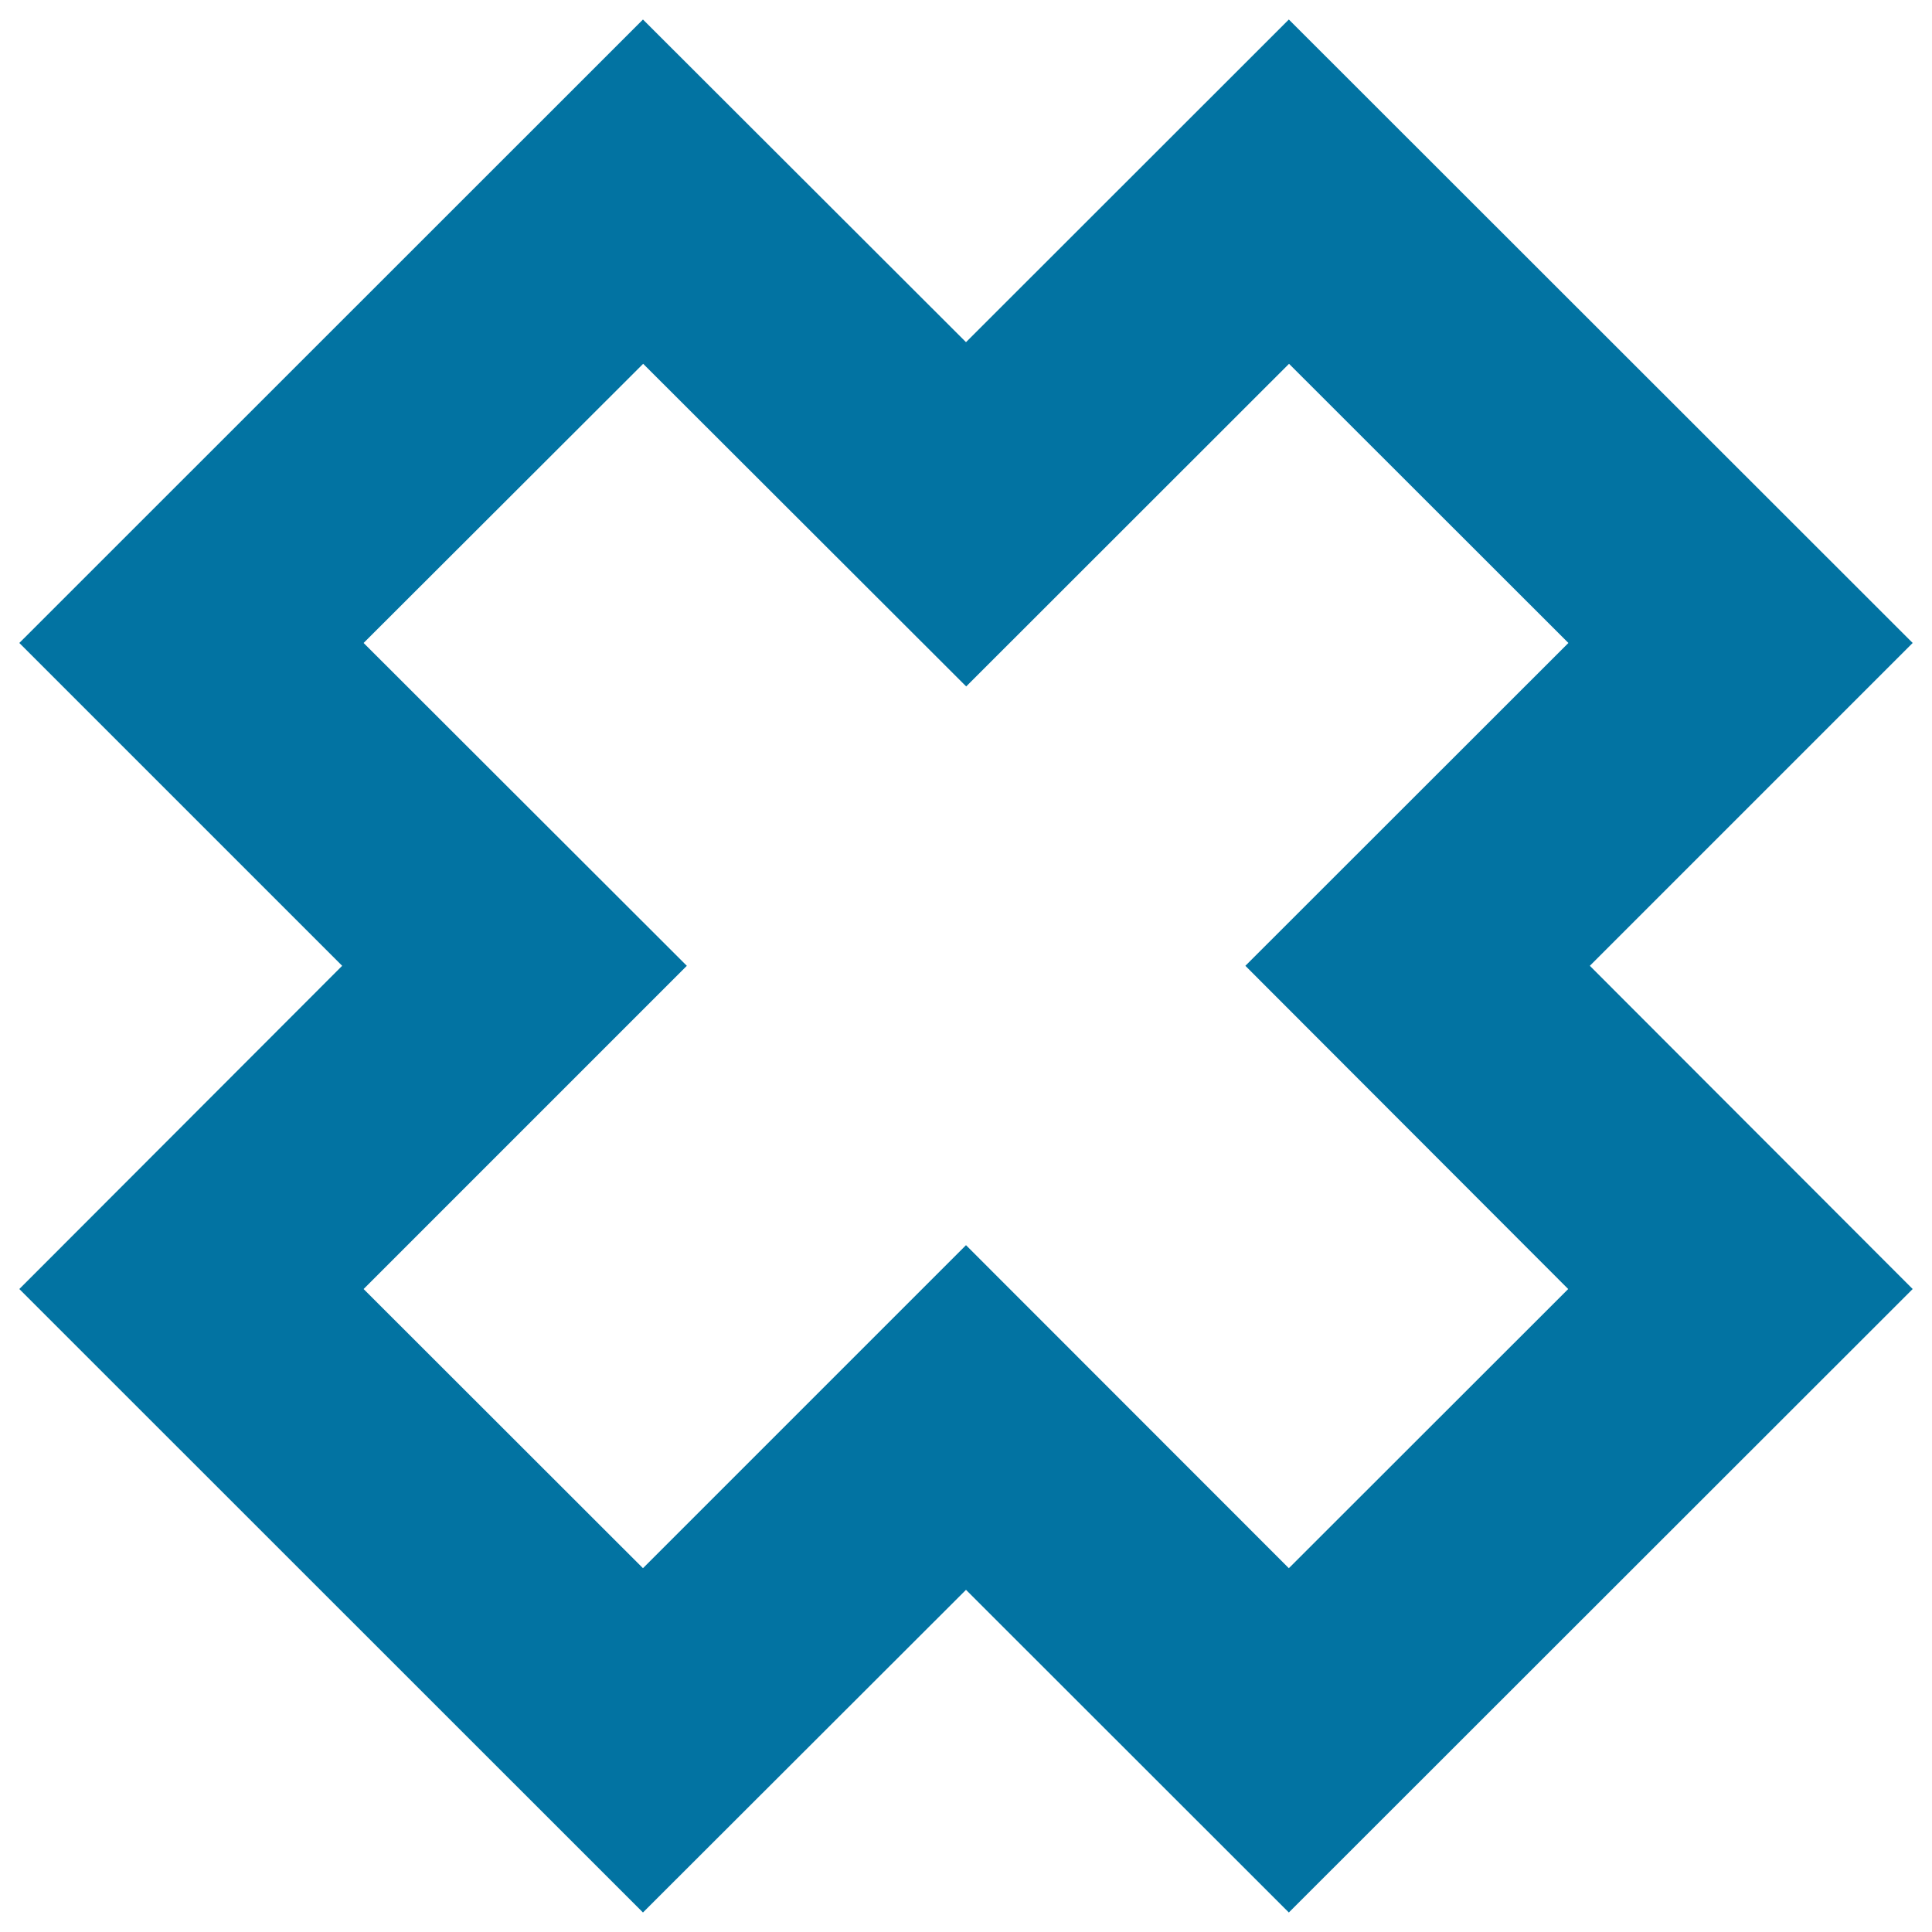 <svg xmlns="http://www.w3.org/2000/svg" viewBox="0 0 1000 1000" style="fill:#0273a2">
<title>Cancel Button SVG icon</title>
<g><path d="M990,332.8L667.1,10.1L500,177.1l-167.2-167L10,332.8l167.1,167.1L10,667.2l322.8,322.7l167.2-167l167.1,167L990,667.2L822.9,499.9L990,332.8z M811.7,667.2L667.1,811.7L500,644.5L332.8,811.7L188.2,667.2l167.3-167.3L188.2,332.8l144.7-144.5l167.2,167l167.1-167l144.6,144.5L644.6,499.9L811.7,667.2z"/></g>
</svg>